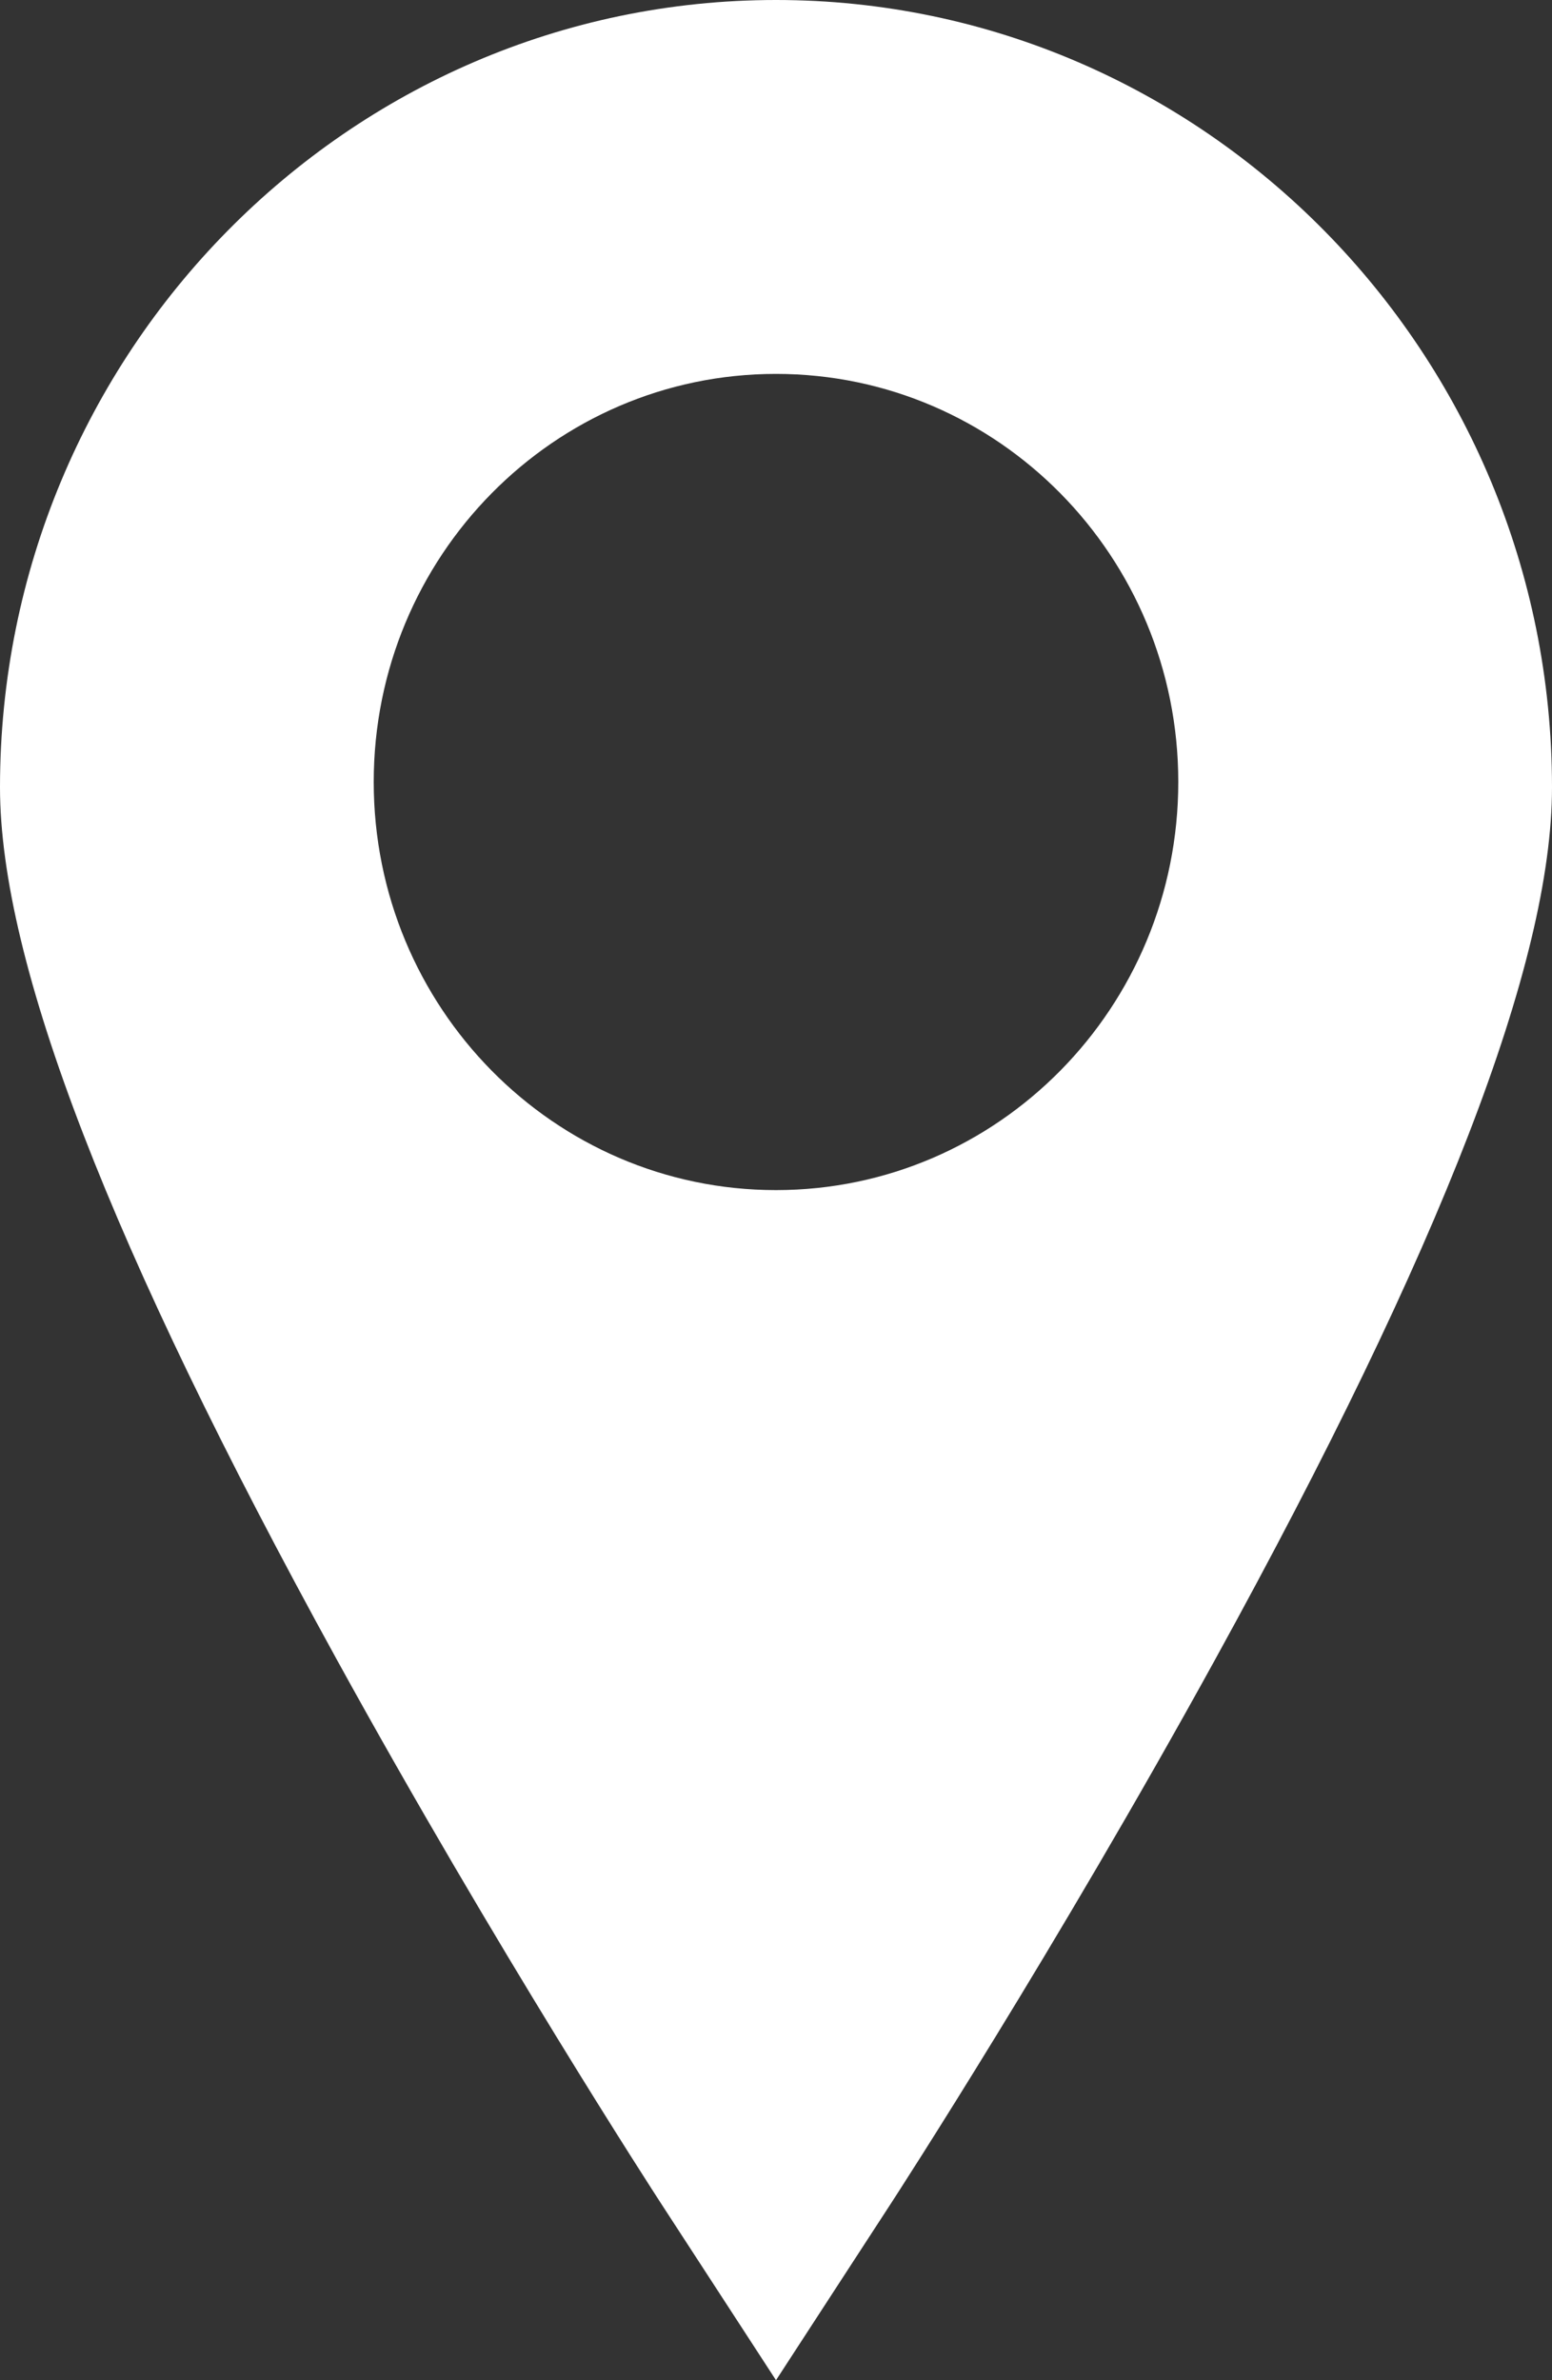 <svg xmlns="http://www.w3.org/2000/svg" xmlns:xlink="http://www.w3.org/1999/xlink" preserveAspectRatio="xMidYMid" width="15" height="23" viewBox="0 0 15 23">
  <rect x="0" y="0" width="15" height="23" fill="#333333" stroke="none"/>
  <defs>
    <style>
      .cls-1 {
        fill: #fff;
        fill-rule: evenodd;
      }
    </style>
  </defs>
  <path d="M7.500,-0.000 C3.364,-0.000 -0.000,3.413 -0.000,7.608 C-0.000,9.297 1.064,12.052 3.251,16.029 C4.799,18.842 6.321,21.187 6.385,21.286 L7.500,23.000 L8.615,21.286 C8.679,21.187 10.201,18.842 11.748,16.029 C13.936,12.052 15.000,9.297 15.000,7.608 C15.000,3.413 11.635,-0.000 7.500,-0.000 ZM7.500,11.500 C5.353,11.500 3.612,9.734 3.612,7.556 C3.612,5.378 5.353,3.613 7.500,3.613 C9.647,3.613 11.388,5.378 11.388,7.556 C11.388,9.734 9.647,11.500 7.500,11.500 Z" class="cls-1"/>
</svg>

